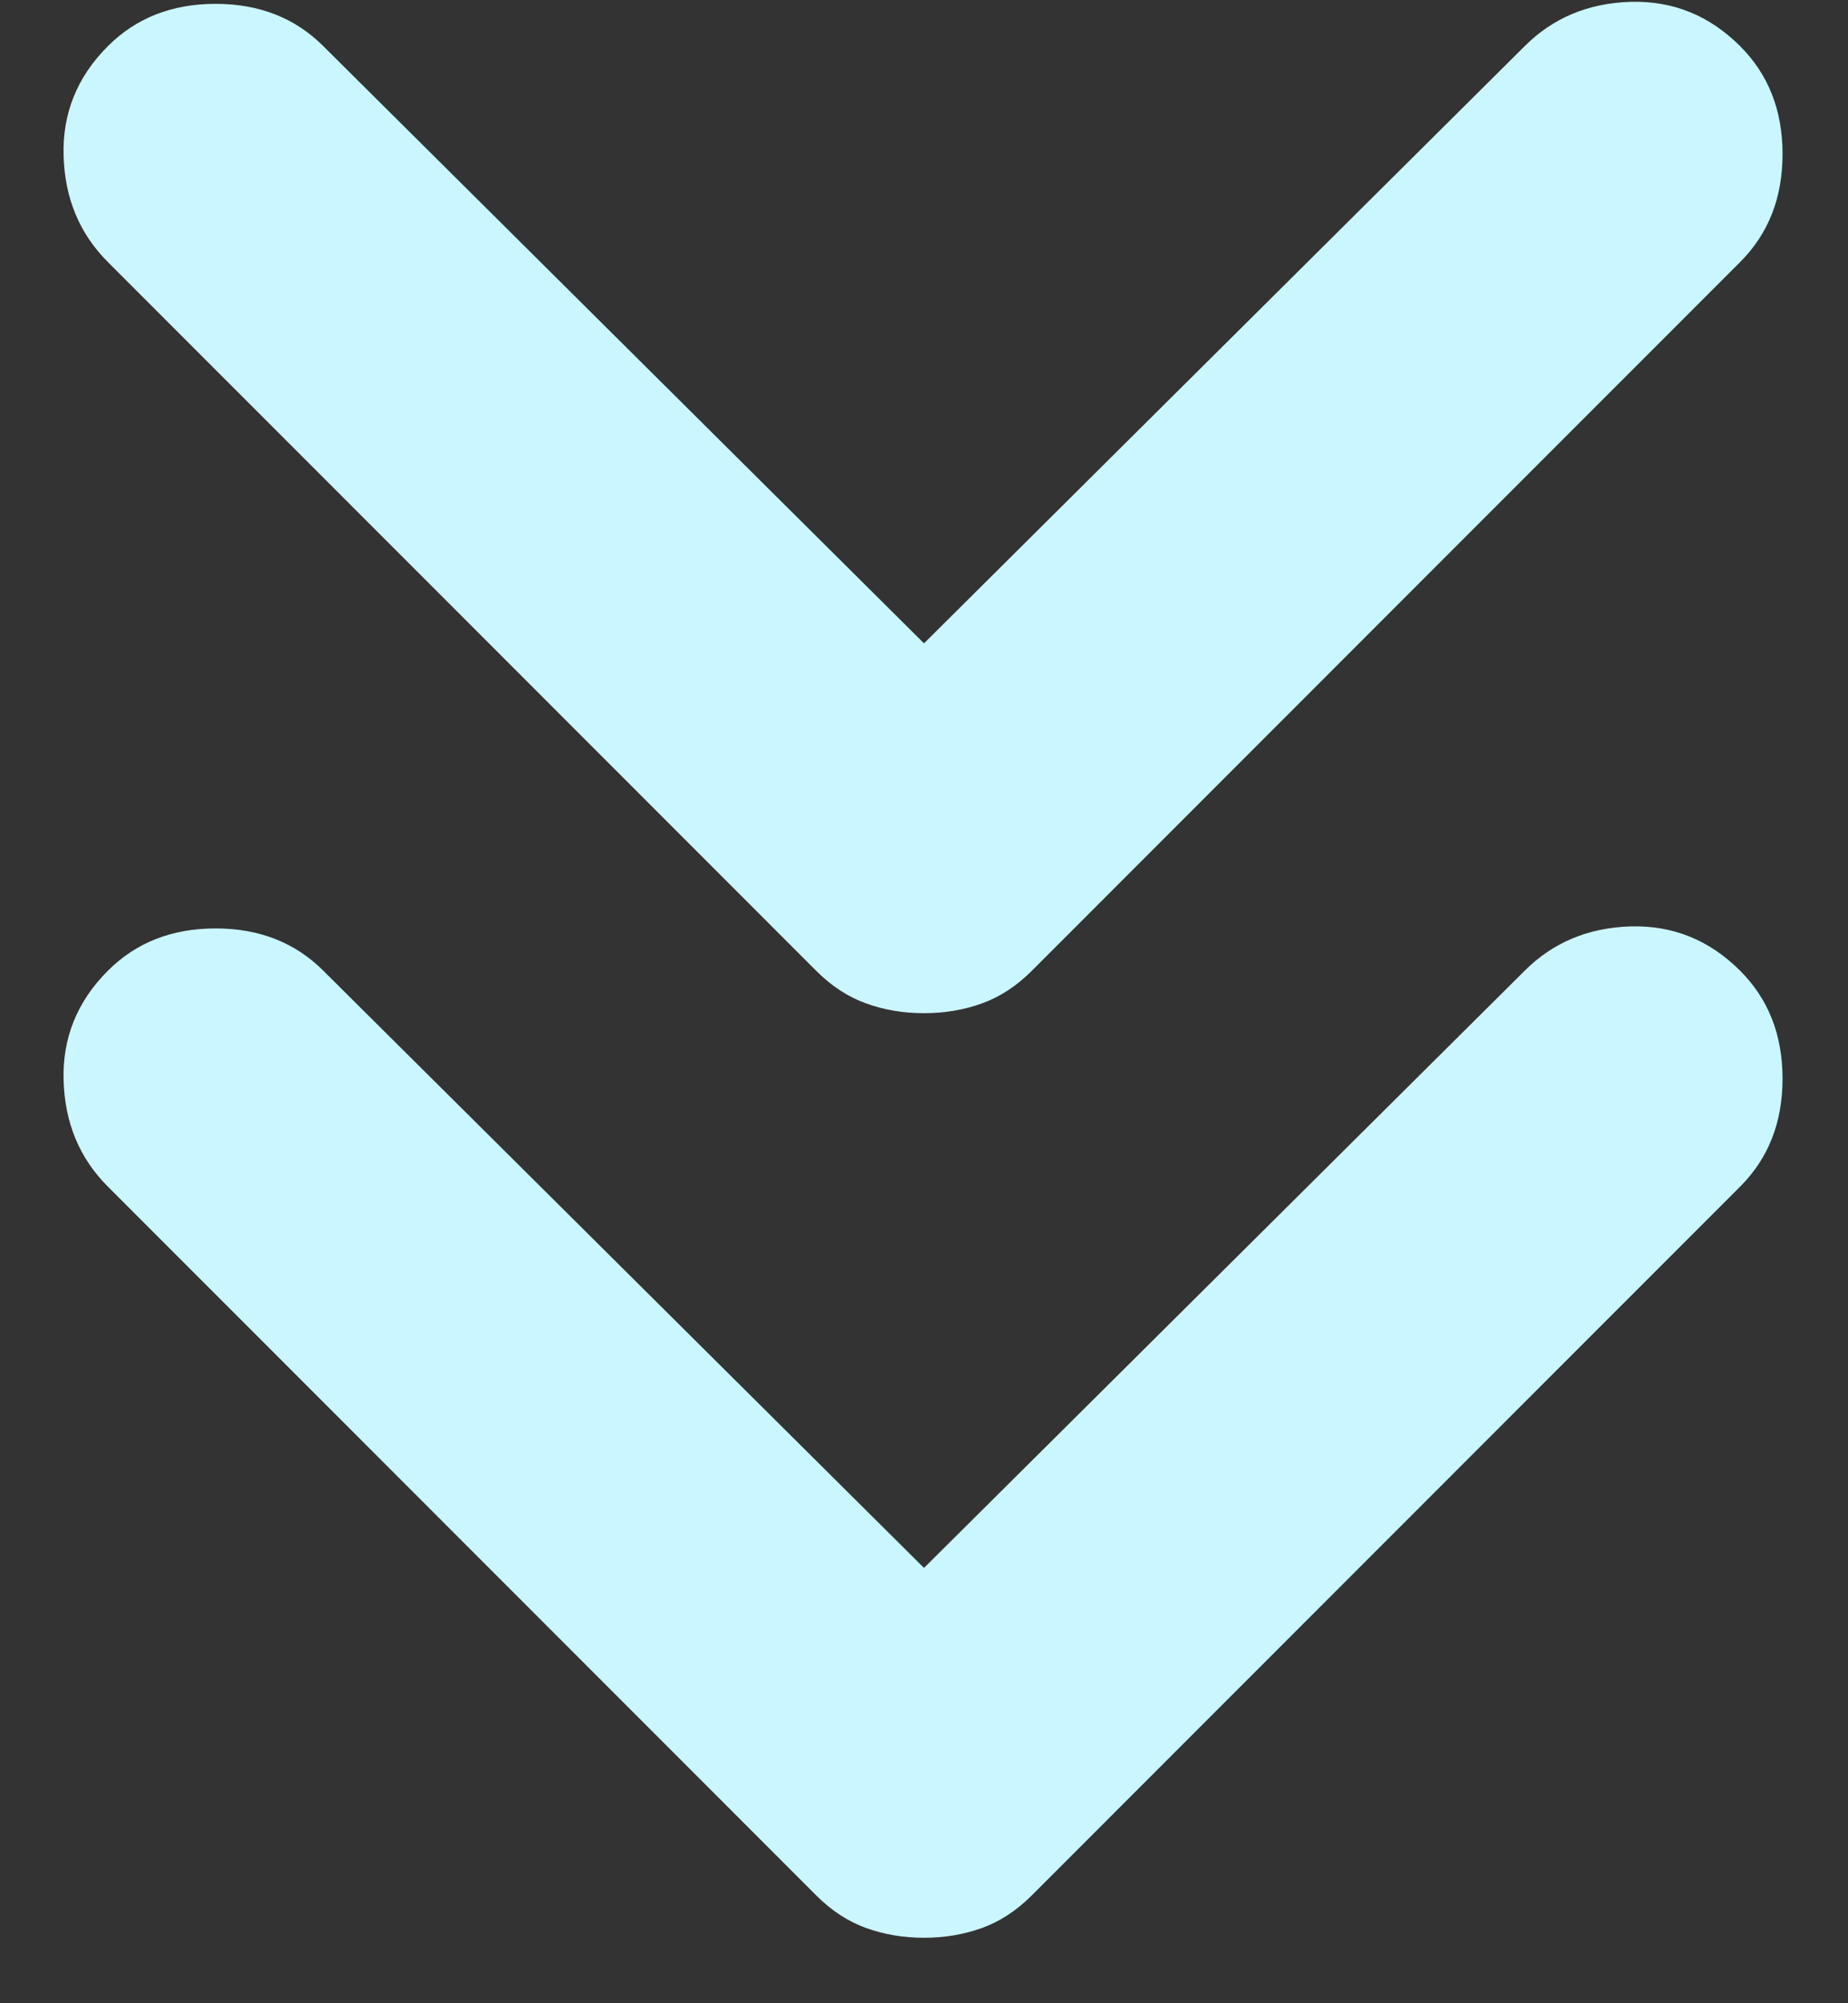 <svg xmlns="http://www.w3.org/2000/svg" width="24" height="26" viewBox="0 0 24 26" fill="none"><rect x="0" y="0" width="24" height="26" fill="#333333" stroke="none"/><path d="M12 13.15C11.733 13.15 11.483 13.108 11.25 13.024C11.017 12.941 10.8 12.8 10.6 12.6L1.4 3.4C1.033 3.033 0.842 2.575 0.826 2.024C0.809 1.475 1 1 1.4 0.6C1.767 0.233 2.233 0.05 2.8 0.05C3.367 0.05 3.833 0.233 4.2 0.6L12 8.35L19.8 0.6C20.167 0.233 20.625 0.041 21.174 0.024C21.725 0.008 22.2 0.2 22.6 0.6C22.967 0.967 23.15 1.433 23.15 2C23.15 2.567 22.967 3.033 22.6 3.4L13.4 12.6C13.2 12.8 12.983 12.941 12.75 13.024C12.517 13.108 12.267 13.15 12 13.15ZM12 25.15C11.733 25.15 11.483 25.108 11.25 25.024C11.017 24.941 10.8 24.8 10.6 24.6L1.4 15.4C1.033 15.033 0.842 14.575 0.826 14.024C0.809 13.475 1 13 1.4 12.6C1.767 12.233 2.233 12.05 2.8 12.05C3.367 12.05 3.833 12.233 4.2 12.6L12 20.35L19.8 12.6C20.167 12.233 20.625 12.041 21.174 12.024C21.725 12.008 22.2 12.2 22.6 12.6C22.967 12.967 23.15 13.433 23.15 14C23.15 14.567 22.967 15.033 22.6 15.4L13.4 24.6C13.2 24.8 12.983 24.941 12.75 25.024C12.517 25.108 12.267 25.15 12 25.15Z" fill="#CAF6FF"></path></svg>